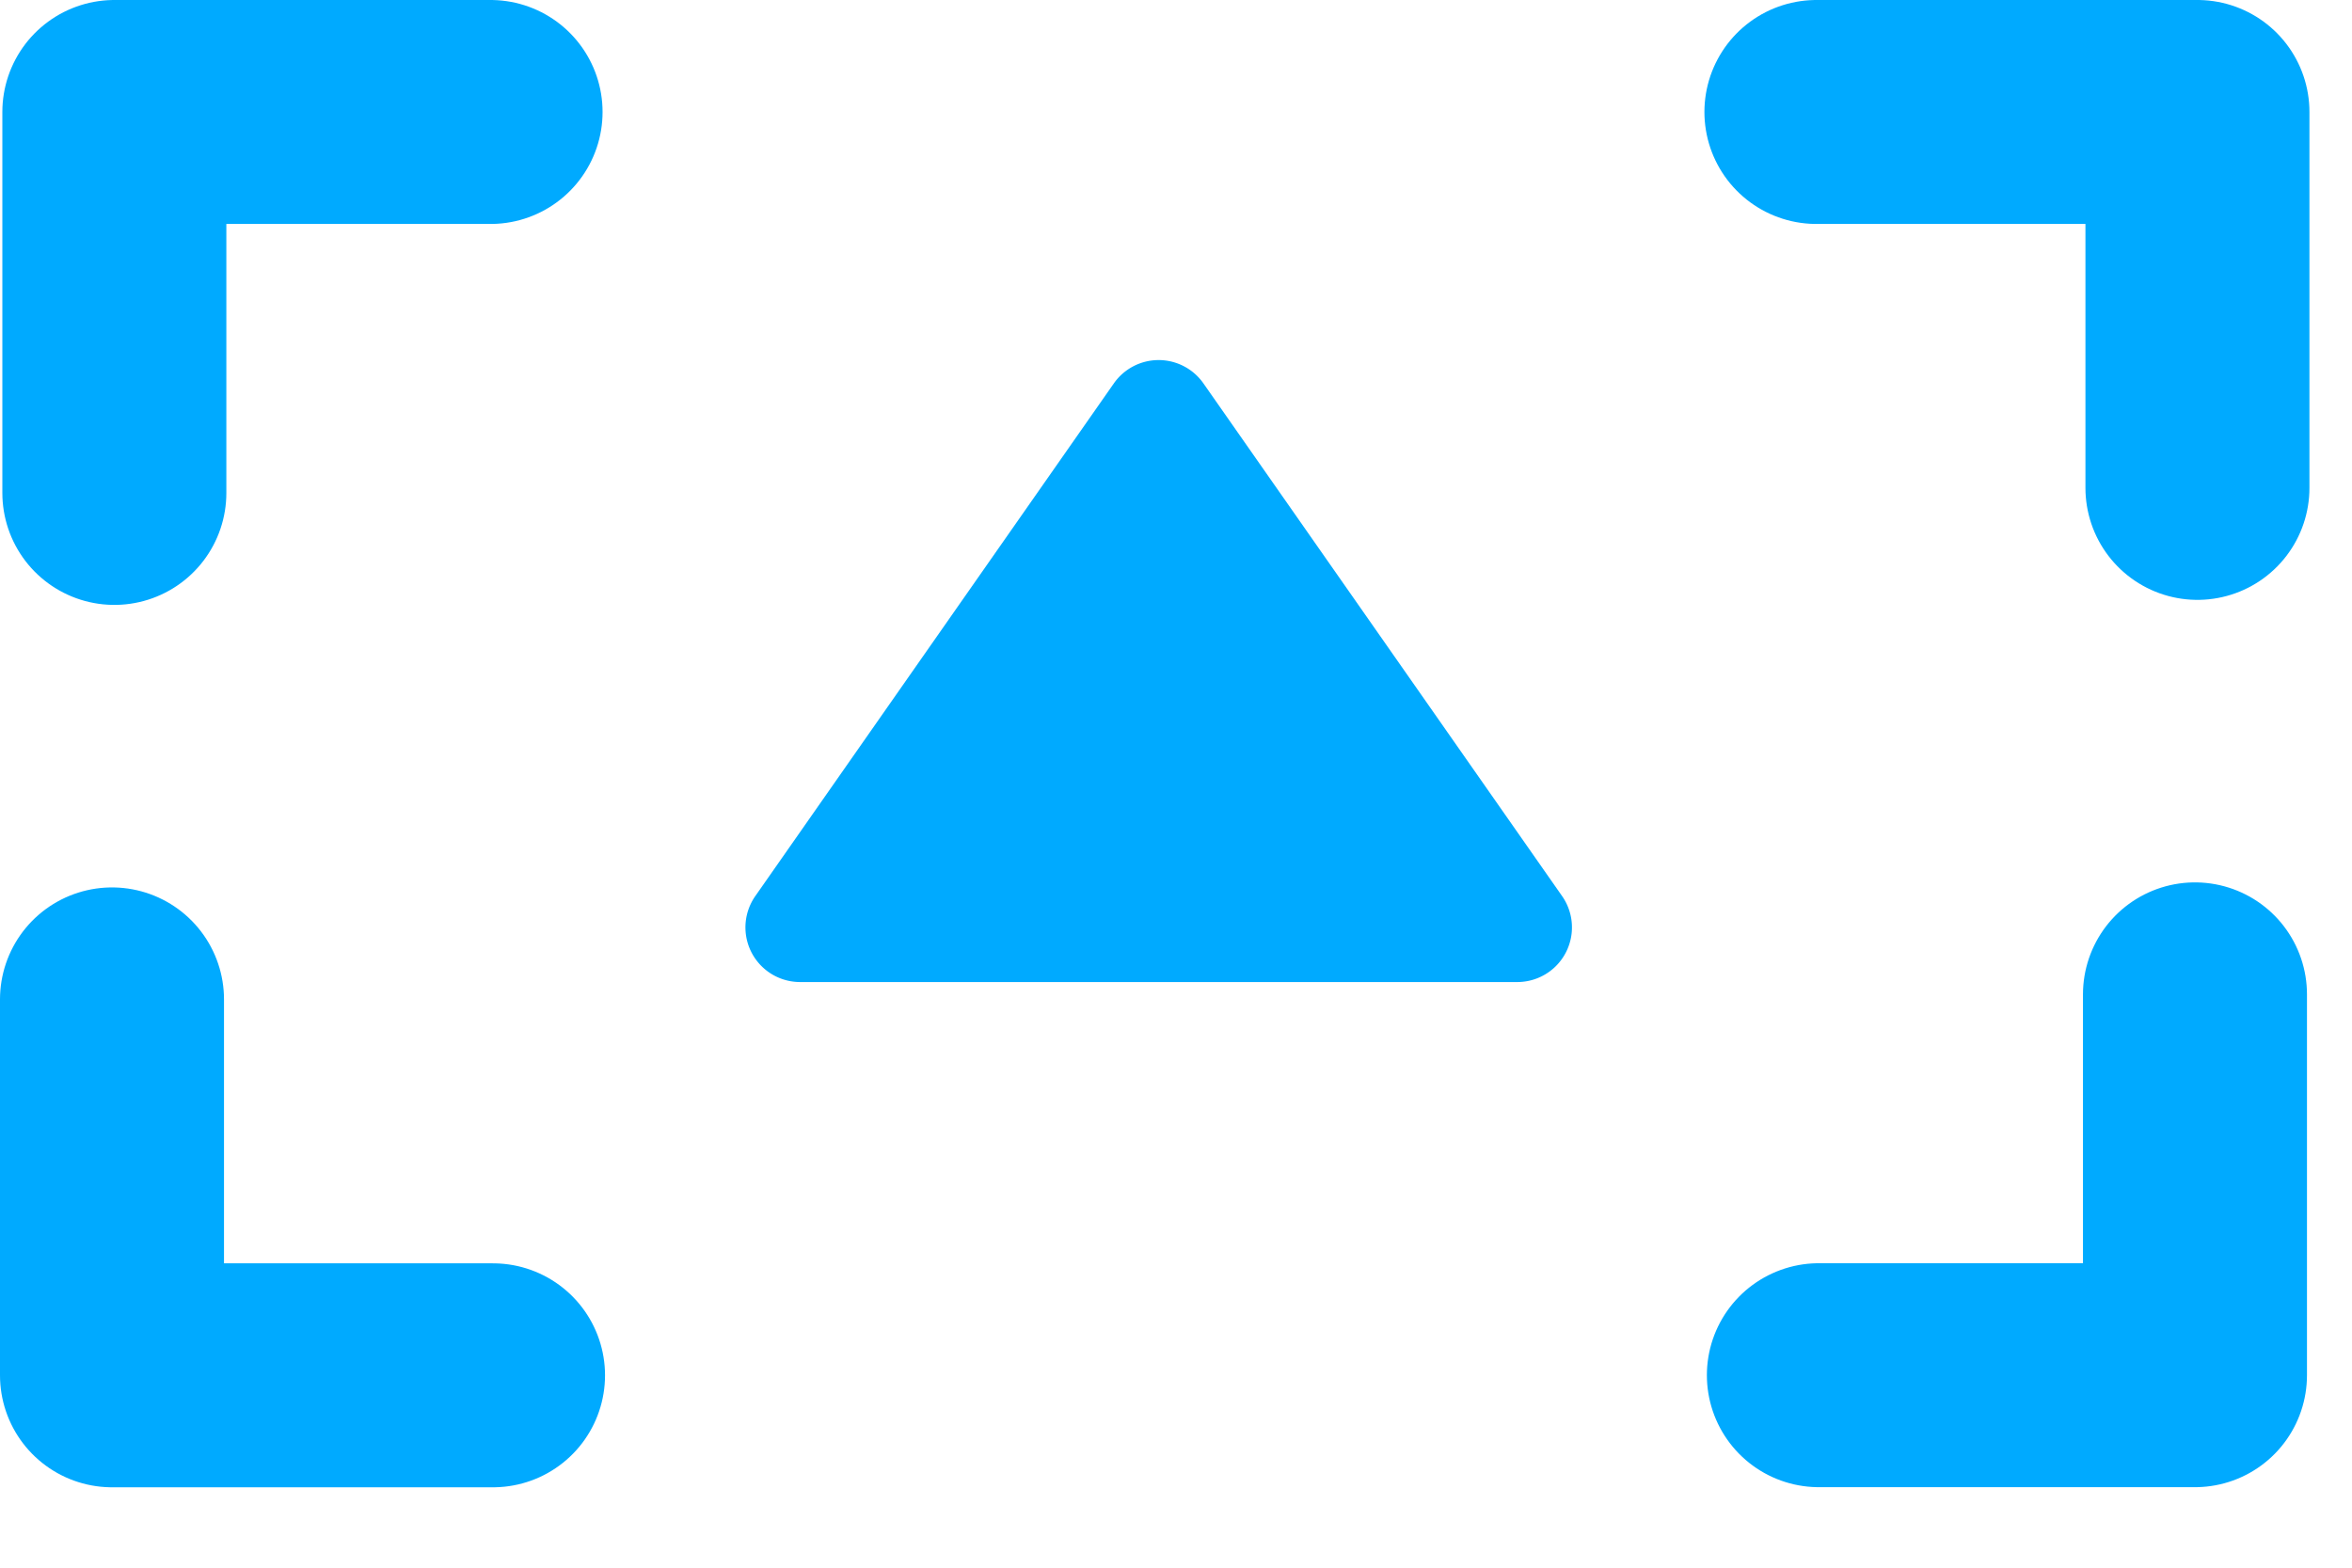 <svg width="21" height="14" viewBox="0 0 21 14" xmlns="http://www.w3.org/2000/svg"><title>Page 1</title><g fill="none" fill-rule="evenodd"><path stroke="#0AF" stroke-width="2" stroke-linecap="round" stroke-linejoin="round" d="M1 8.925v3.357h3.402M4.38 1H1.021v3.402M19.62 4.357V1h-3.402M16.24 12.281h3.358V8.88"/><path d="M6.744 8.002l3.201-4.578a.488.488 0 0 1 .8 0l3.202 4.578a.488.488 0 0 1-.4.768H7.144a.488.488 0 0 1-.4-.768" fill="#0AF"/></g></svg>